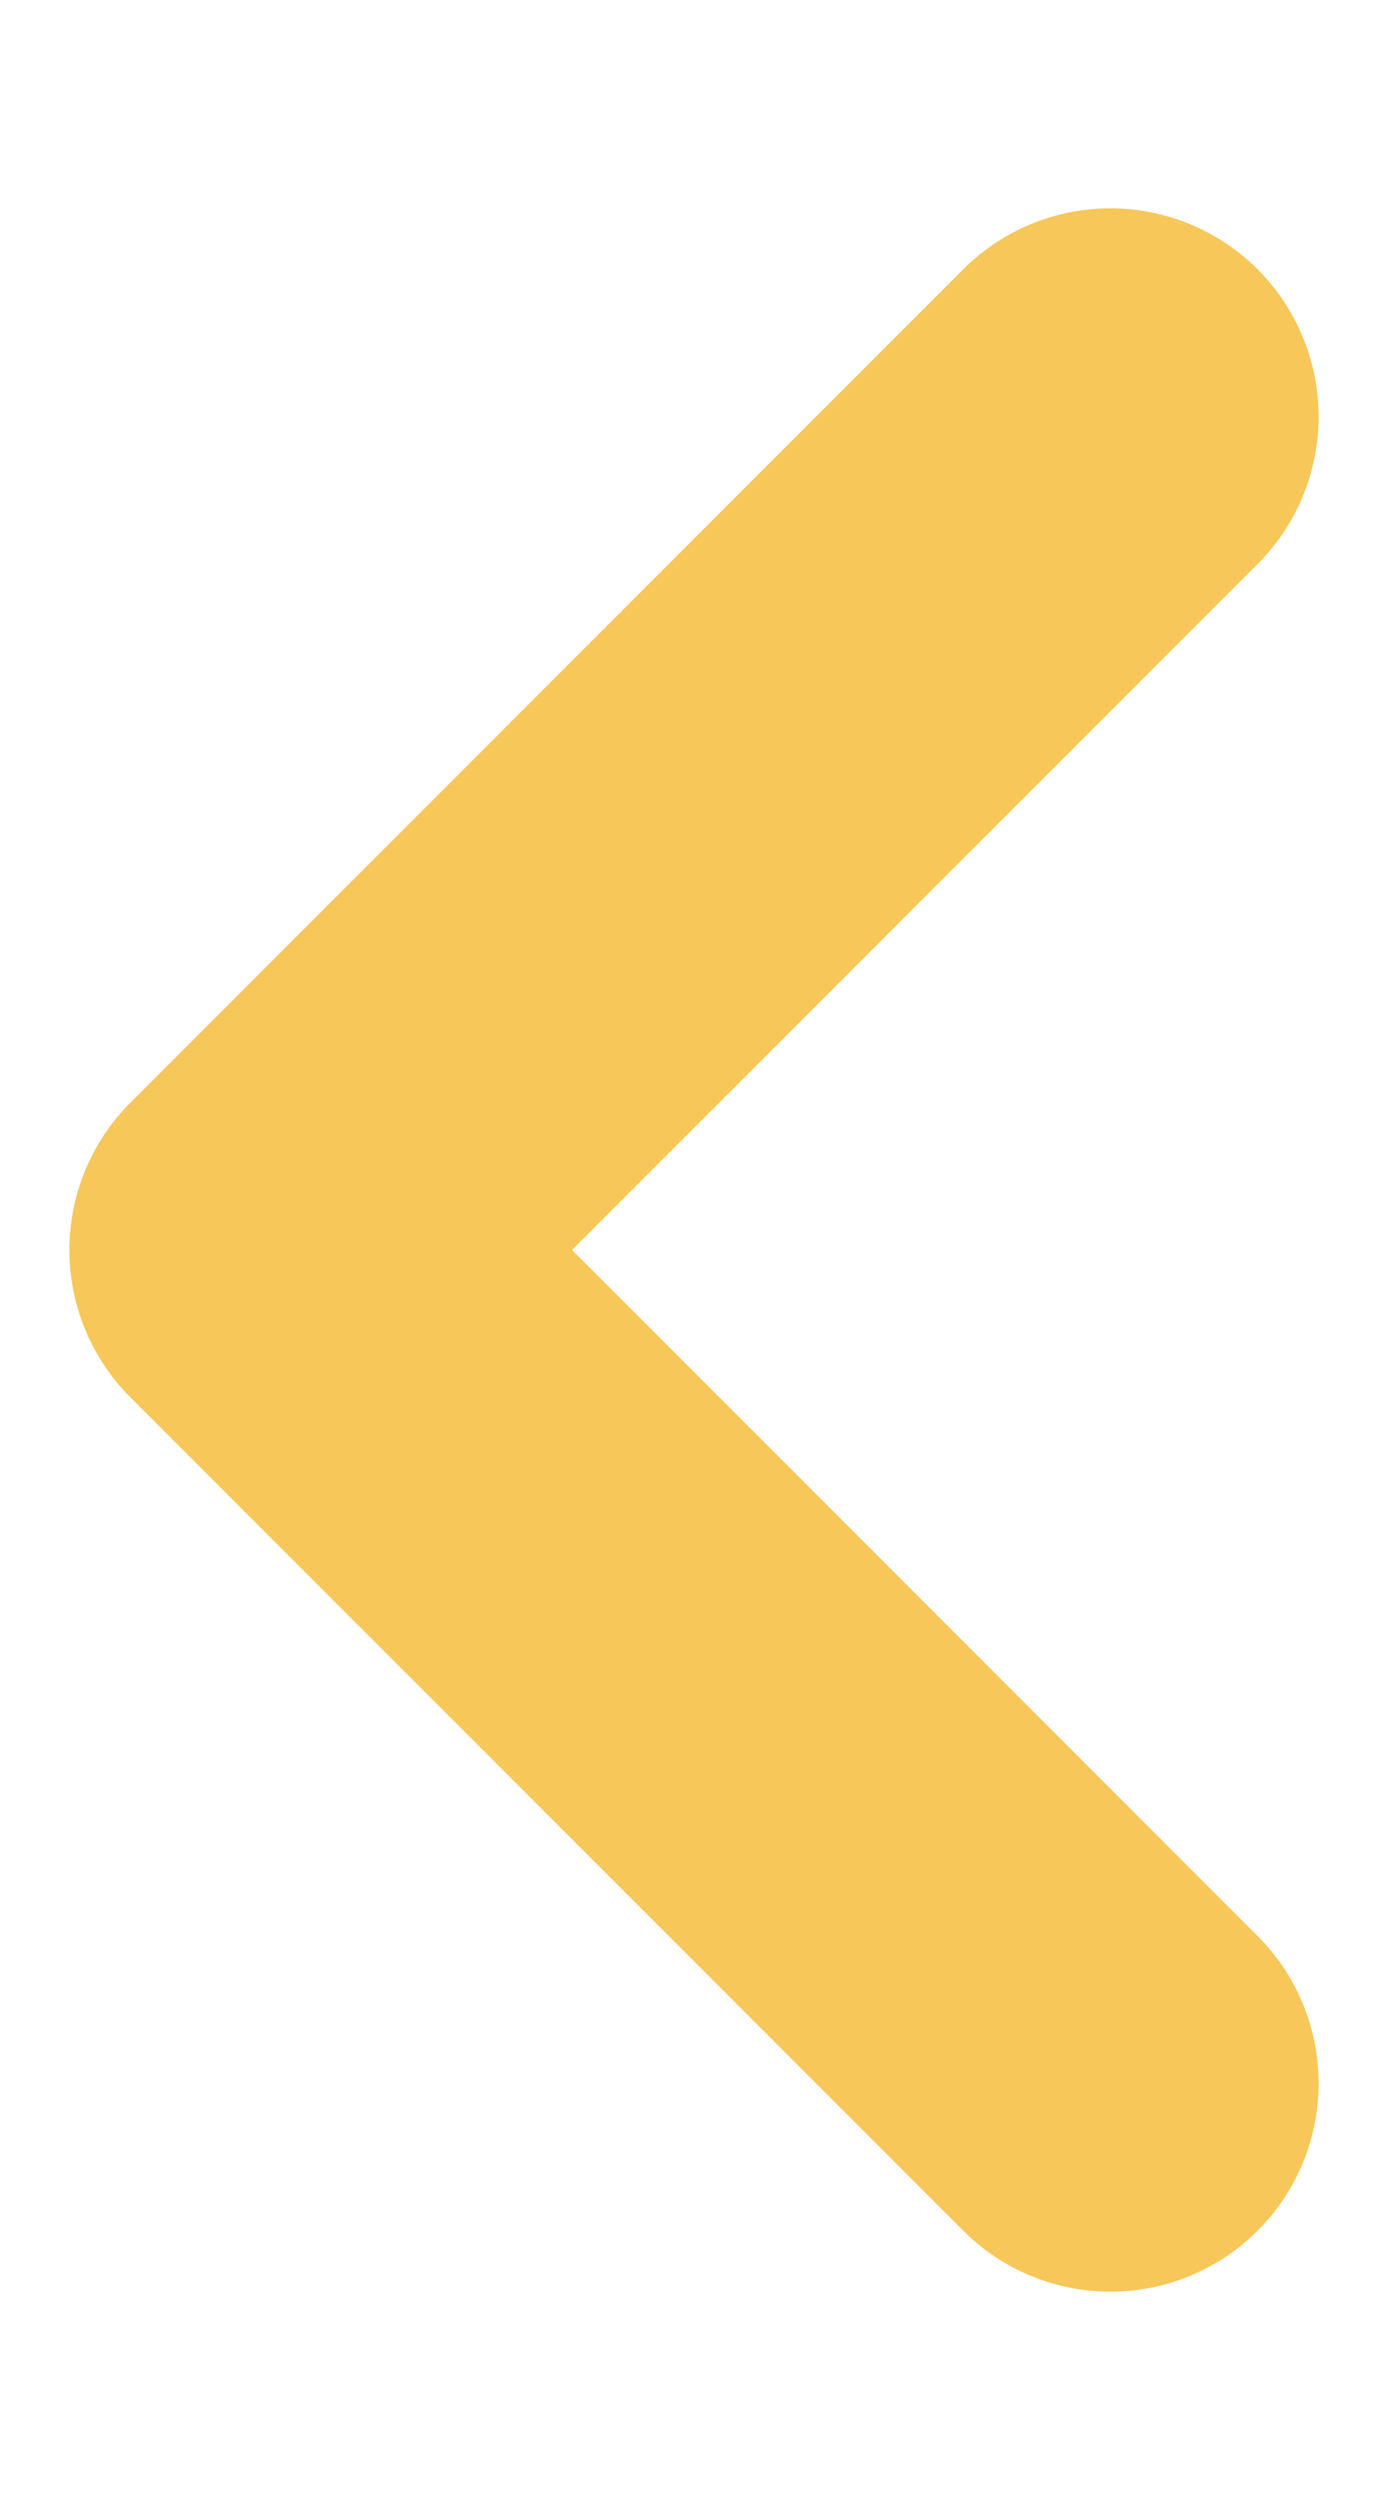 <svg class="-rotate-90" xmlns="http://www.w3.org/2000/svg" width="5" height="9" viewBox="0 0 5 9" fill="none"><path d="M4 7.5L1 4.5L4 1.5" stroke="#F7C759" stroke-width="1.5" stroke-linecap="round" stroke-linejoin="round"></path></svg>